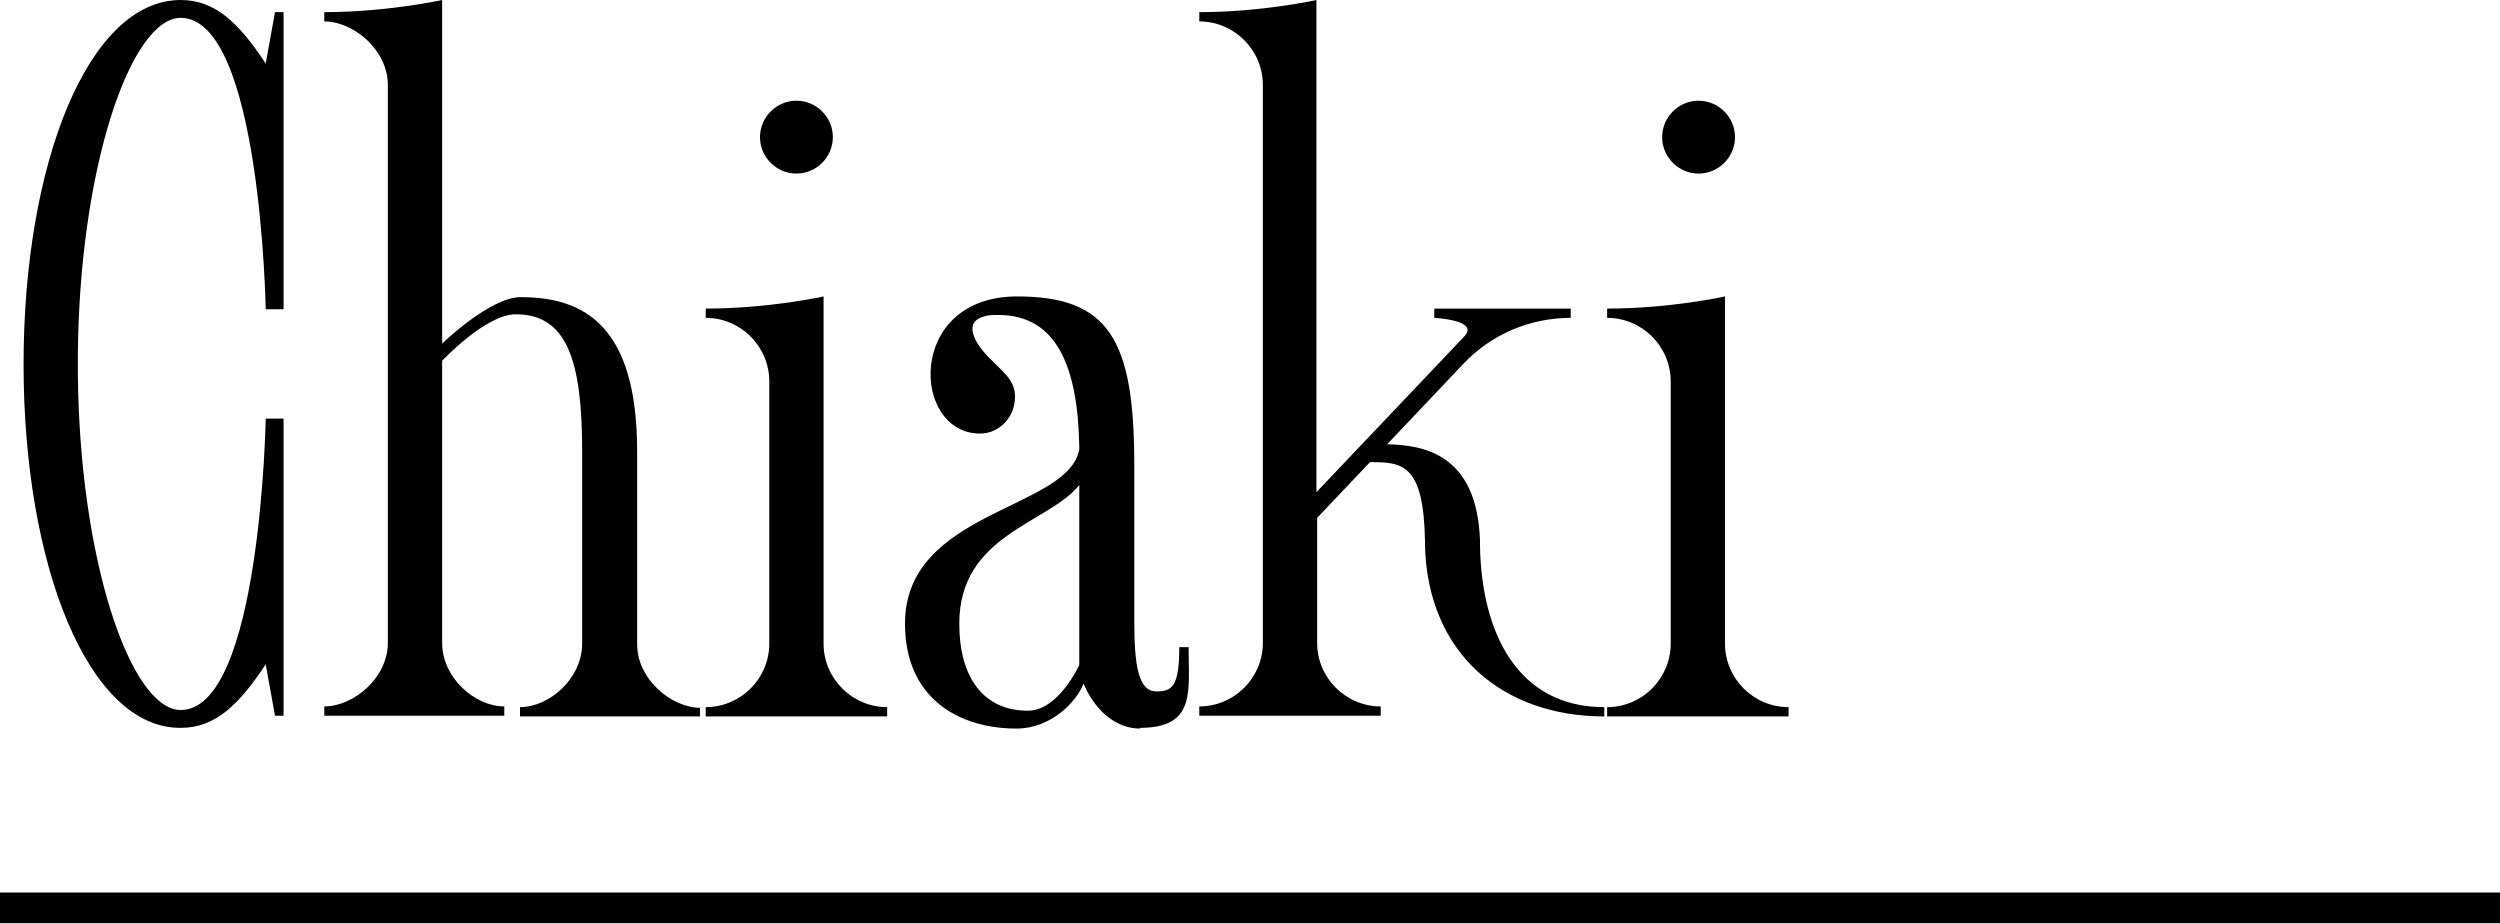 <?xml version="1.0" encoding="UTF-8"?>
<svg id="_レイヤー_2" data-name="レイヤー 2" xmlns="http://www.w3.org/2000/svg" viewBox="0 0 35 12.93">
  <defs>
    <style>
      .cls-1 {
        fill: #000;
        stroke-width: 0px;
      }

      .cls-2 {
        fill: none;
        stroke: #000;
        stroke-miterlimit: 10;
        stroke-width: .43px;
      }
    </style>
  </defs>
  <g id="text">
    <g>
      <g>
        <path class="cls-1" d="M1.09,4.97v.25c.02,2.62.74,4.72,1.44,4.72,1.12,0,1.19-4.08,1.19-4.08h.25v4.16h-.12l-.13-.72c-.37.56-.7.89-1.19.89C1.24,10.2.33,7.92.33,5.1S1.24,0,2.53,0c.49,0,.82.33,1.19.89l.13-.72h.12v4.16h-.25S3.65.25,2.53.25c-.7,0-1.42,2.1-1.44,4.72Z"/>
        <path class="cls-1" d="M9.8,9.9v.13h-2.52v-.13c.41,0,.87-.4.87-.89v-2.7c0-1.28-.22-1.91-.93-1.91-.42,0-1.03.65-1.03.65v3.95c0,.49.46.89.87.89v.13h-2.52v-.13c.41,0,.89-.4.89-.89V1.19c0-.49-.48-.89-.89-.89v-.13C5.42.17,6.19,0,6.19,0v4.81s.67-.65,1.1-.65c.89,0,1.63.4,1.63,2.16v2.7c0,.49.48.89.89.89Z"/>
        <path class="cls-1" d="M12.42,9.9v.13h-2.54v-.13c.49,0,.89-.4.89-.89v-3.67c0-.49-.4-.89-.89-.89v-.13c.89,0,1.65-.17,1.65-.17v4.86c0,.49.4.89.89.89ZM10.64,1.92c0-.28.23-.51.51-.51s.51.23.51.51-.23.51-.51.51-.51-.23-.51-.51Z"/>
        <path class="cls-1" d="M15.96,10.2c-.35,0-.64-.27-.79-.63-.1.26-.46.63-.94.63-.79,0-1.56-.41-1.56-1.47,0-1.59,2.29-1.59,2.44-2.44v-.04c-.02-1.12-.32-1.84-1.13-1.84-.08,0-.15,0-.2.02-.31.08-.12.38.04.55.03.03.05.05.07.07.11.11.2.19.25.27s.07.14.07.24c0,.28-.22.51-.49.51-.96,0-1.04-1.92.52-1.92,1.29,0,1.64.61,1.64,2.36v2.18c0,.64.06.99.31.99.22,0,.32-.07.32-.62h.13c0,.61.11,1.13-.68,1.13ZM15.11,6.79c-.43.54-1.68.69-1.68,1.94,0,.77.35,1.22.96,1.22.43,0,.72-.64.72-.64v-2.52Z"/>
        <path class="cls-1" d="M22.46,10.03c-1.41,0-2.47-.87-2.51-2.39v-.07c-.02-1.08-.32-1.1-.77-1.1l-.74.78v1.75c0,.49.4.89.89.89v.13h-2.54v-.13c.49,0,.89-.4.89-.89V1.19c0-.49-.4-.89-.89-.89v-.13C17.67.17,18.43,0,18.43,0v6.89l2.07-2.18c.22-.23-.42-.26-.42-.26v-.13h1.91v.13c-.57,0-1.11.23-1.5.64l-1.07,1.13c.53.01,1.26.15,1.3,1.35v.07c.02,1.21.52,2.26,1.74,2.26v.13Z"/>
        <path class="cls-1" d="M25.04,9.9v.13h-2.54v-.13c.49,0,.89-.4.89-.89v-3.67c0-.49-.4-.89-.89-.89v-.13c.89,0,1.65-.17,1.65-.17v4.86c0,.49.4.89.89.89ZM23.27,1.92c0-.28.23-.51.51-.51s.51.23.51.51-.23.51-.51.51-.51-.23-.51-.51Z"/>
      </g>
      <line class="cls-2" y1="12.71" x2="35" y2="12.71"/>
    </g>
  </g>
</svg>